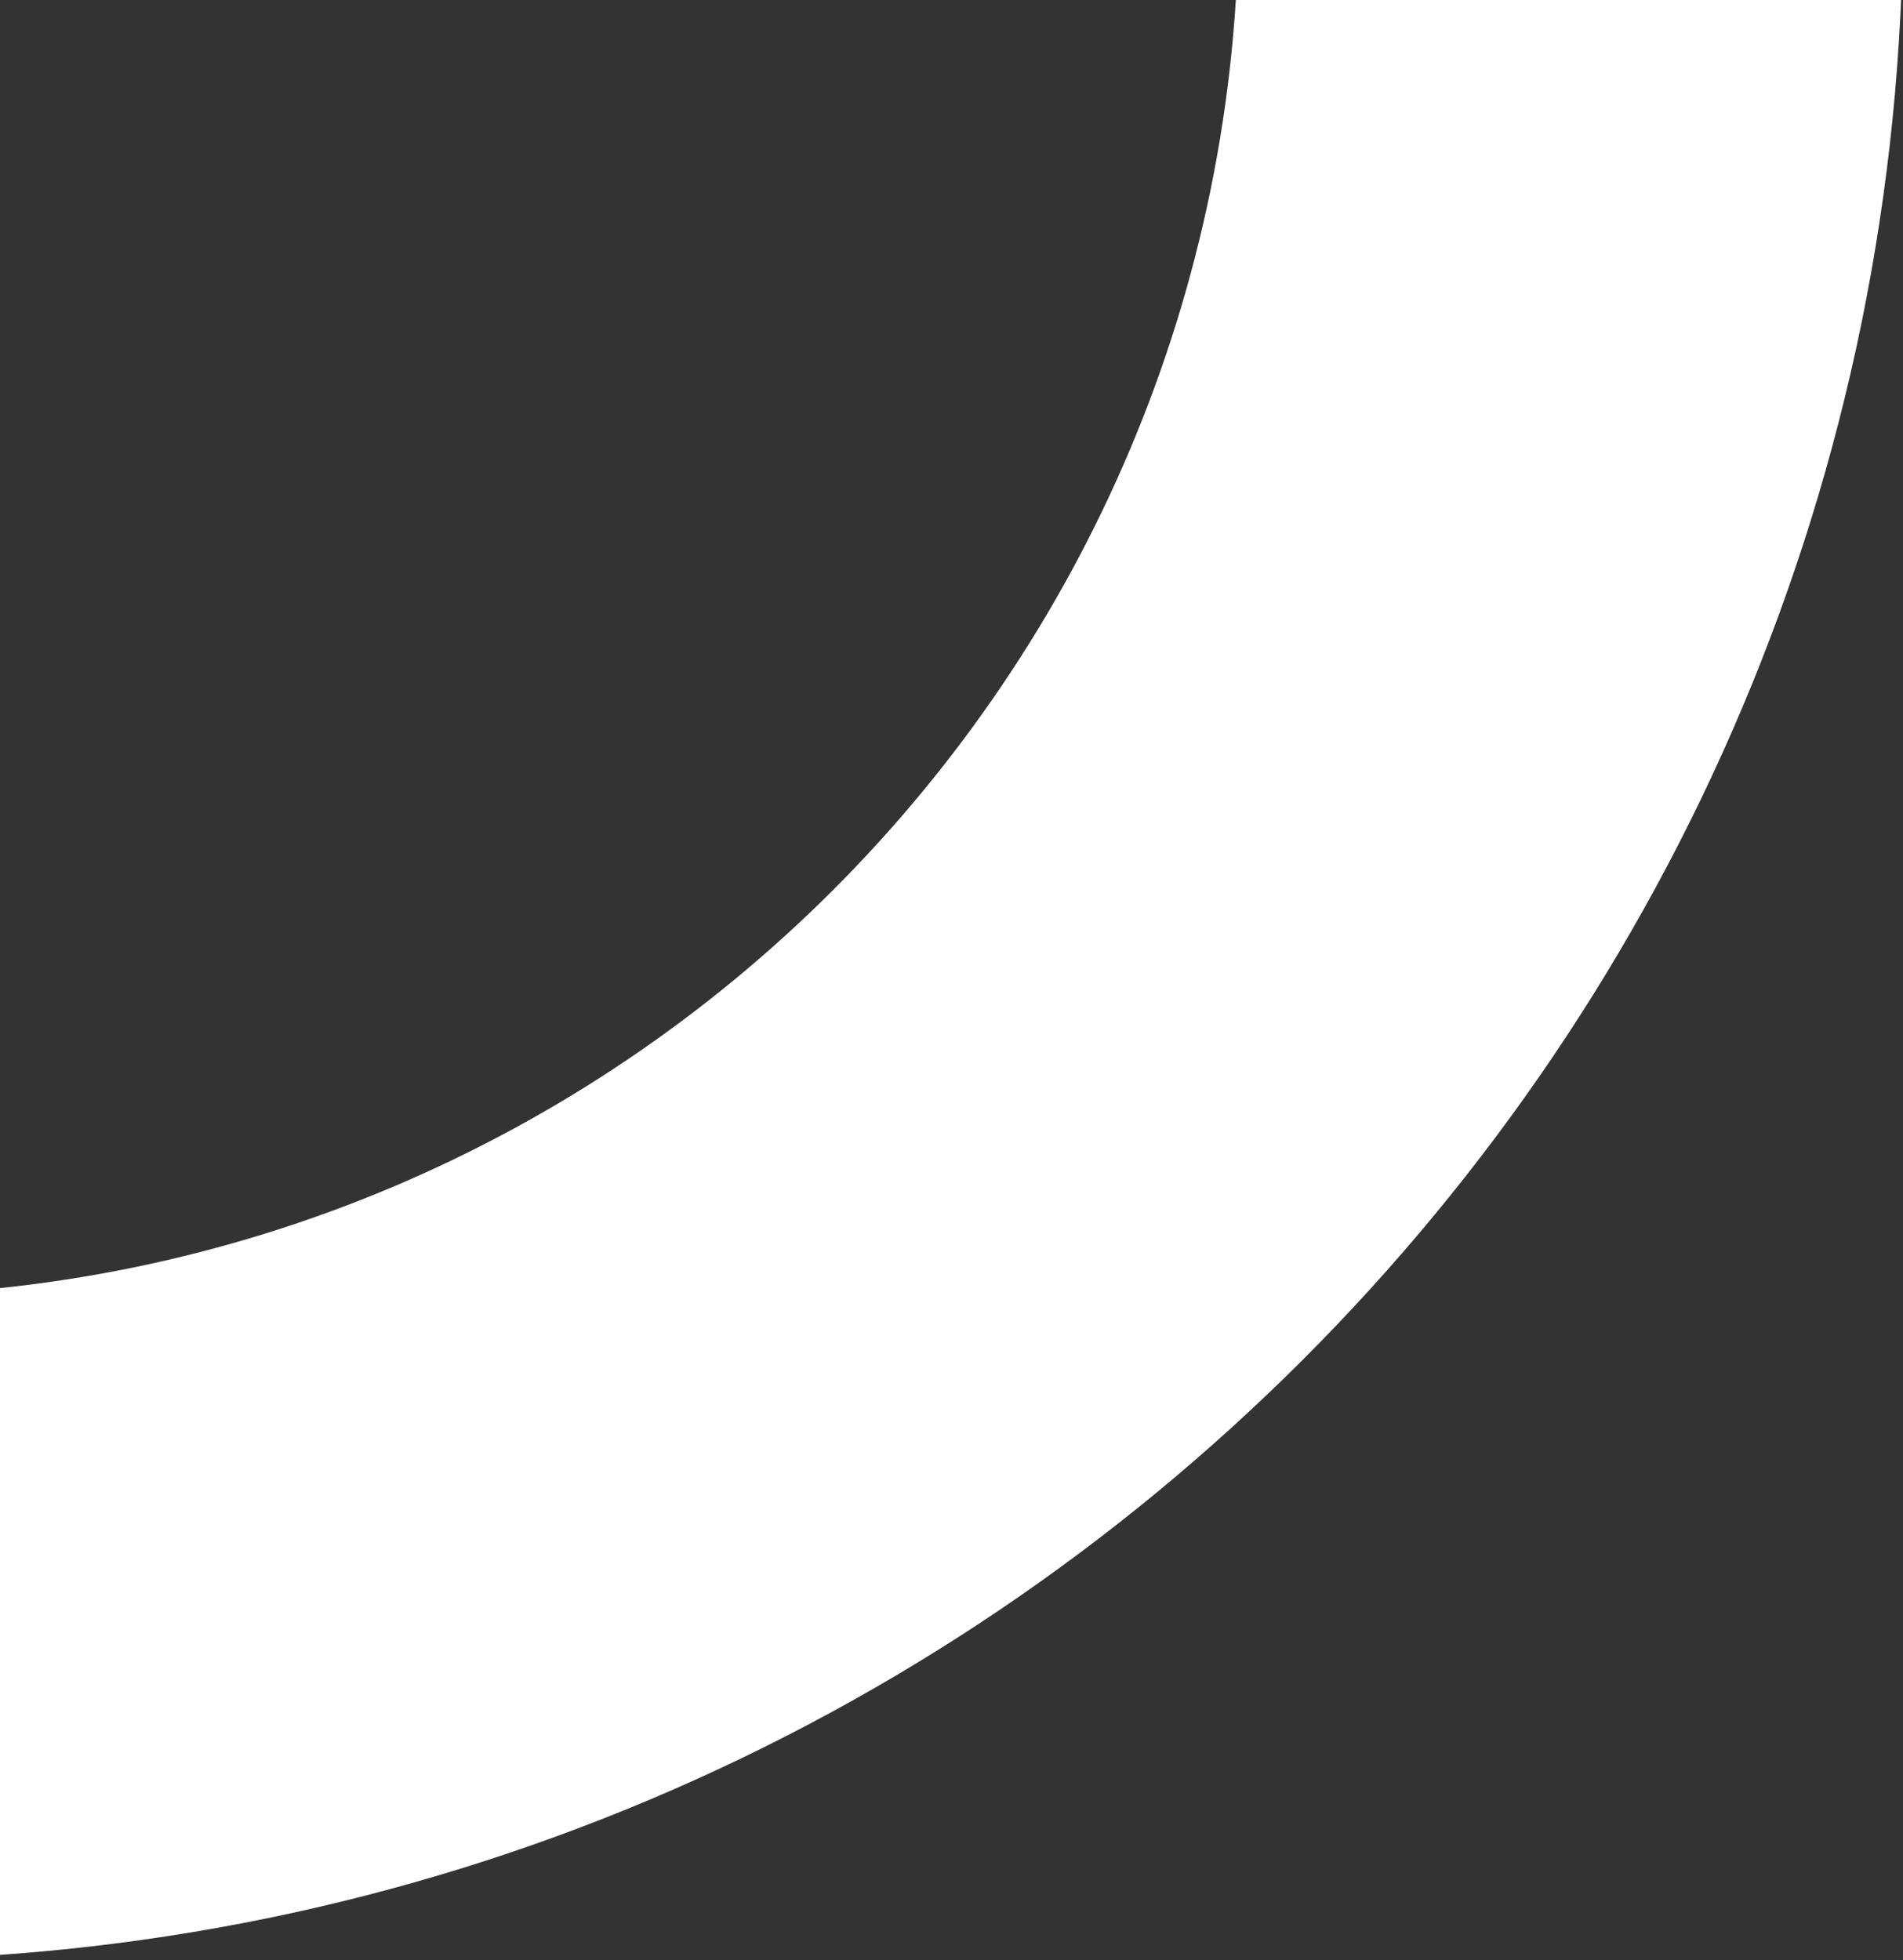 <?xml version="1.0" encoding="UTF-8"?> <svg xmlns="http://www.w3.org/2000/svg" width="533" height="549" viewBox="0 0 533 549" fill="none"><rect x="0" y="0" width="533" height="549" fill="#333333" stroke="none"/><path fill-rule="evenodd" clip-rule="evenodd" d="M-41 362.938C173.253 362.938 346.938 189.253 346.938 -25L533 -25C533 292.012 276.012 549 -41 549L-41 362.938Z" fill="white"></path></svg> 